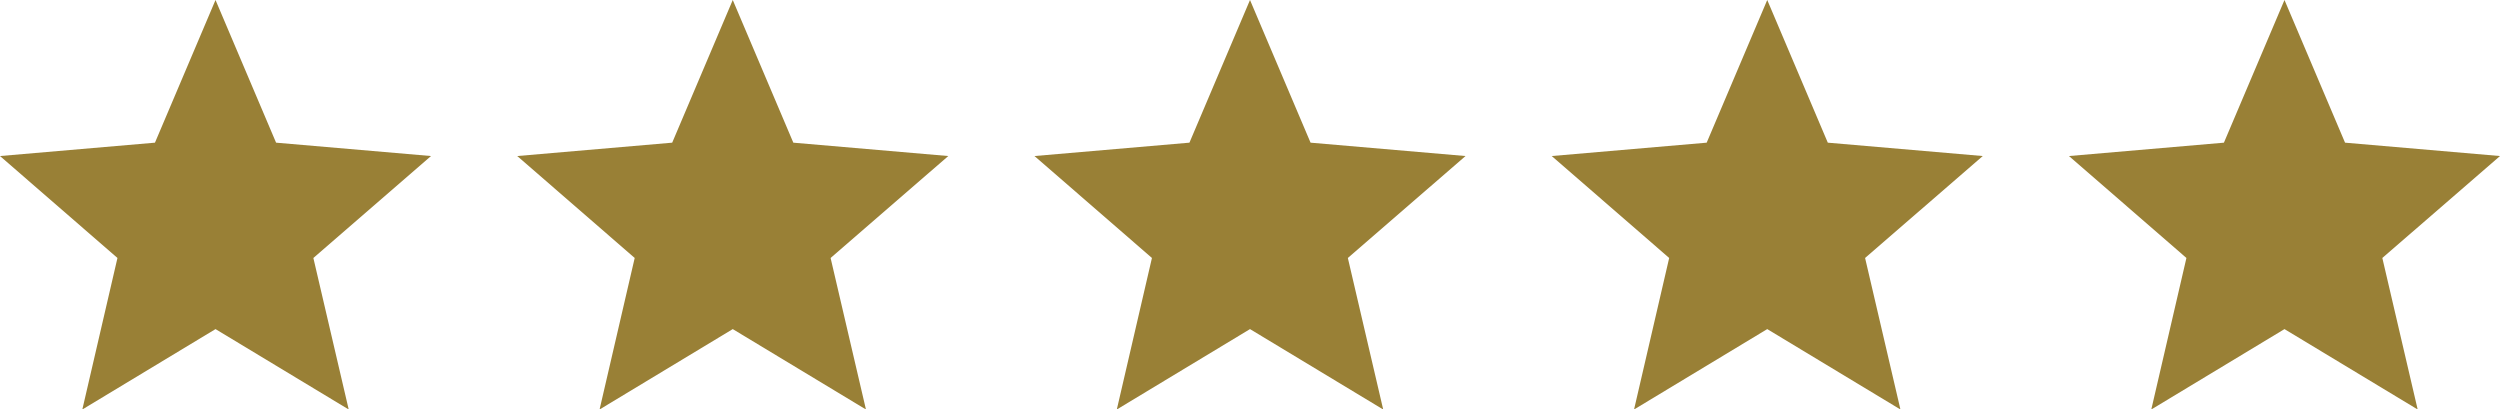 <svg xmlns="http://www.w3.org/2000/svg" width="116" height="19" viewBox="0 0 116 19" fill="none"><path d="M10 15.27L16.18 19L14.54 11.97L20 7.24L12.81 6.62L10 0L7.19 6.62L0 7.24L5.45 11.97L3.82 19L10 15.27Z" fill="#998036"></path><path d="M34 15.27L40.18 19L38.54 11.97L44 7.24L36.81 6.62L34 0L31.19 6.62L24 7.24L29.45 11.97L27.82 19L34 15.27Z" fill="#998036"></path><path d="M58 15.27L64.18 19L62.54 11.97L68 7.24L60.81 6.62L58 0L55.19 6.62L48 7.24L53.45 11.97L51.82 19L58 15.27Z" fill="#998036"></path><path d="M82 15.27L88.18 19L86.54 11.97L92 7.24L84.81 6.62L82 0L79.19 6.62L72 7.24L77.45 11.97L75.82 19L82 15.27Z" fill="#998036"></path><path d="M106 15.27L112.18 19L110.54 11.97L116 7.24L108.81 6.62L106 0L103.19 6.62L96 7.24L101.45 11.97L99.82 19L106 15.27Z" fill="#998036"></path></svg>